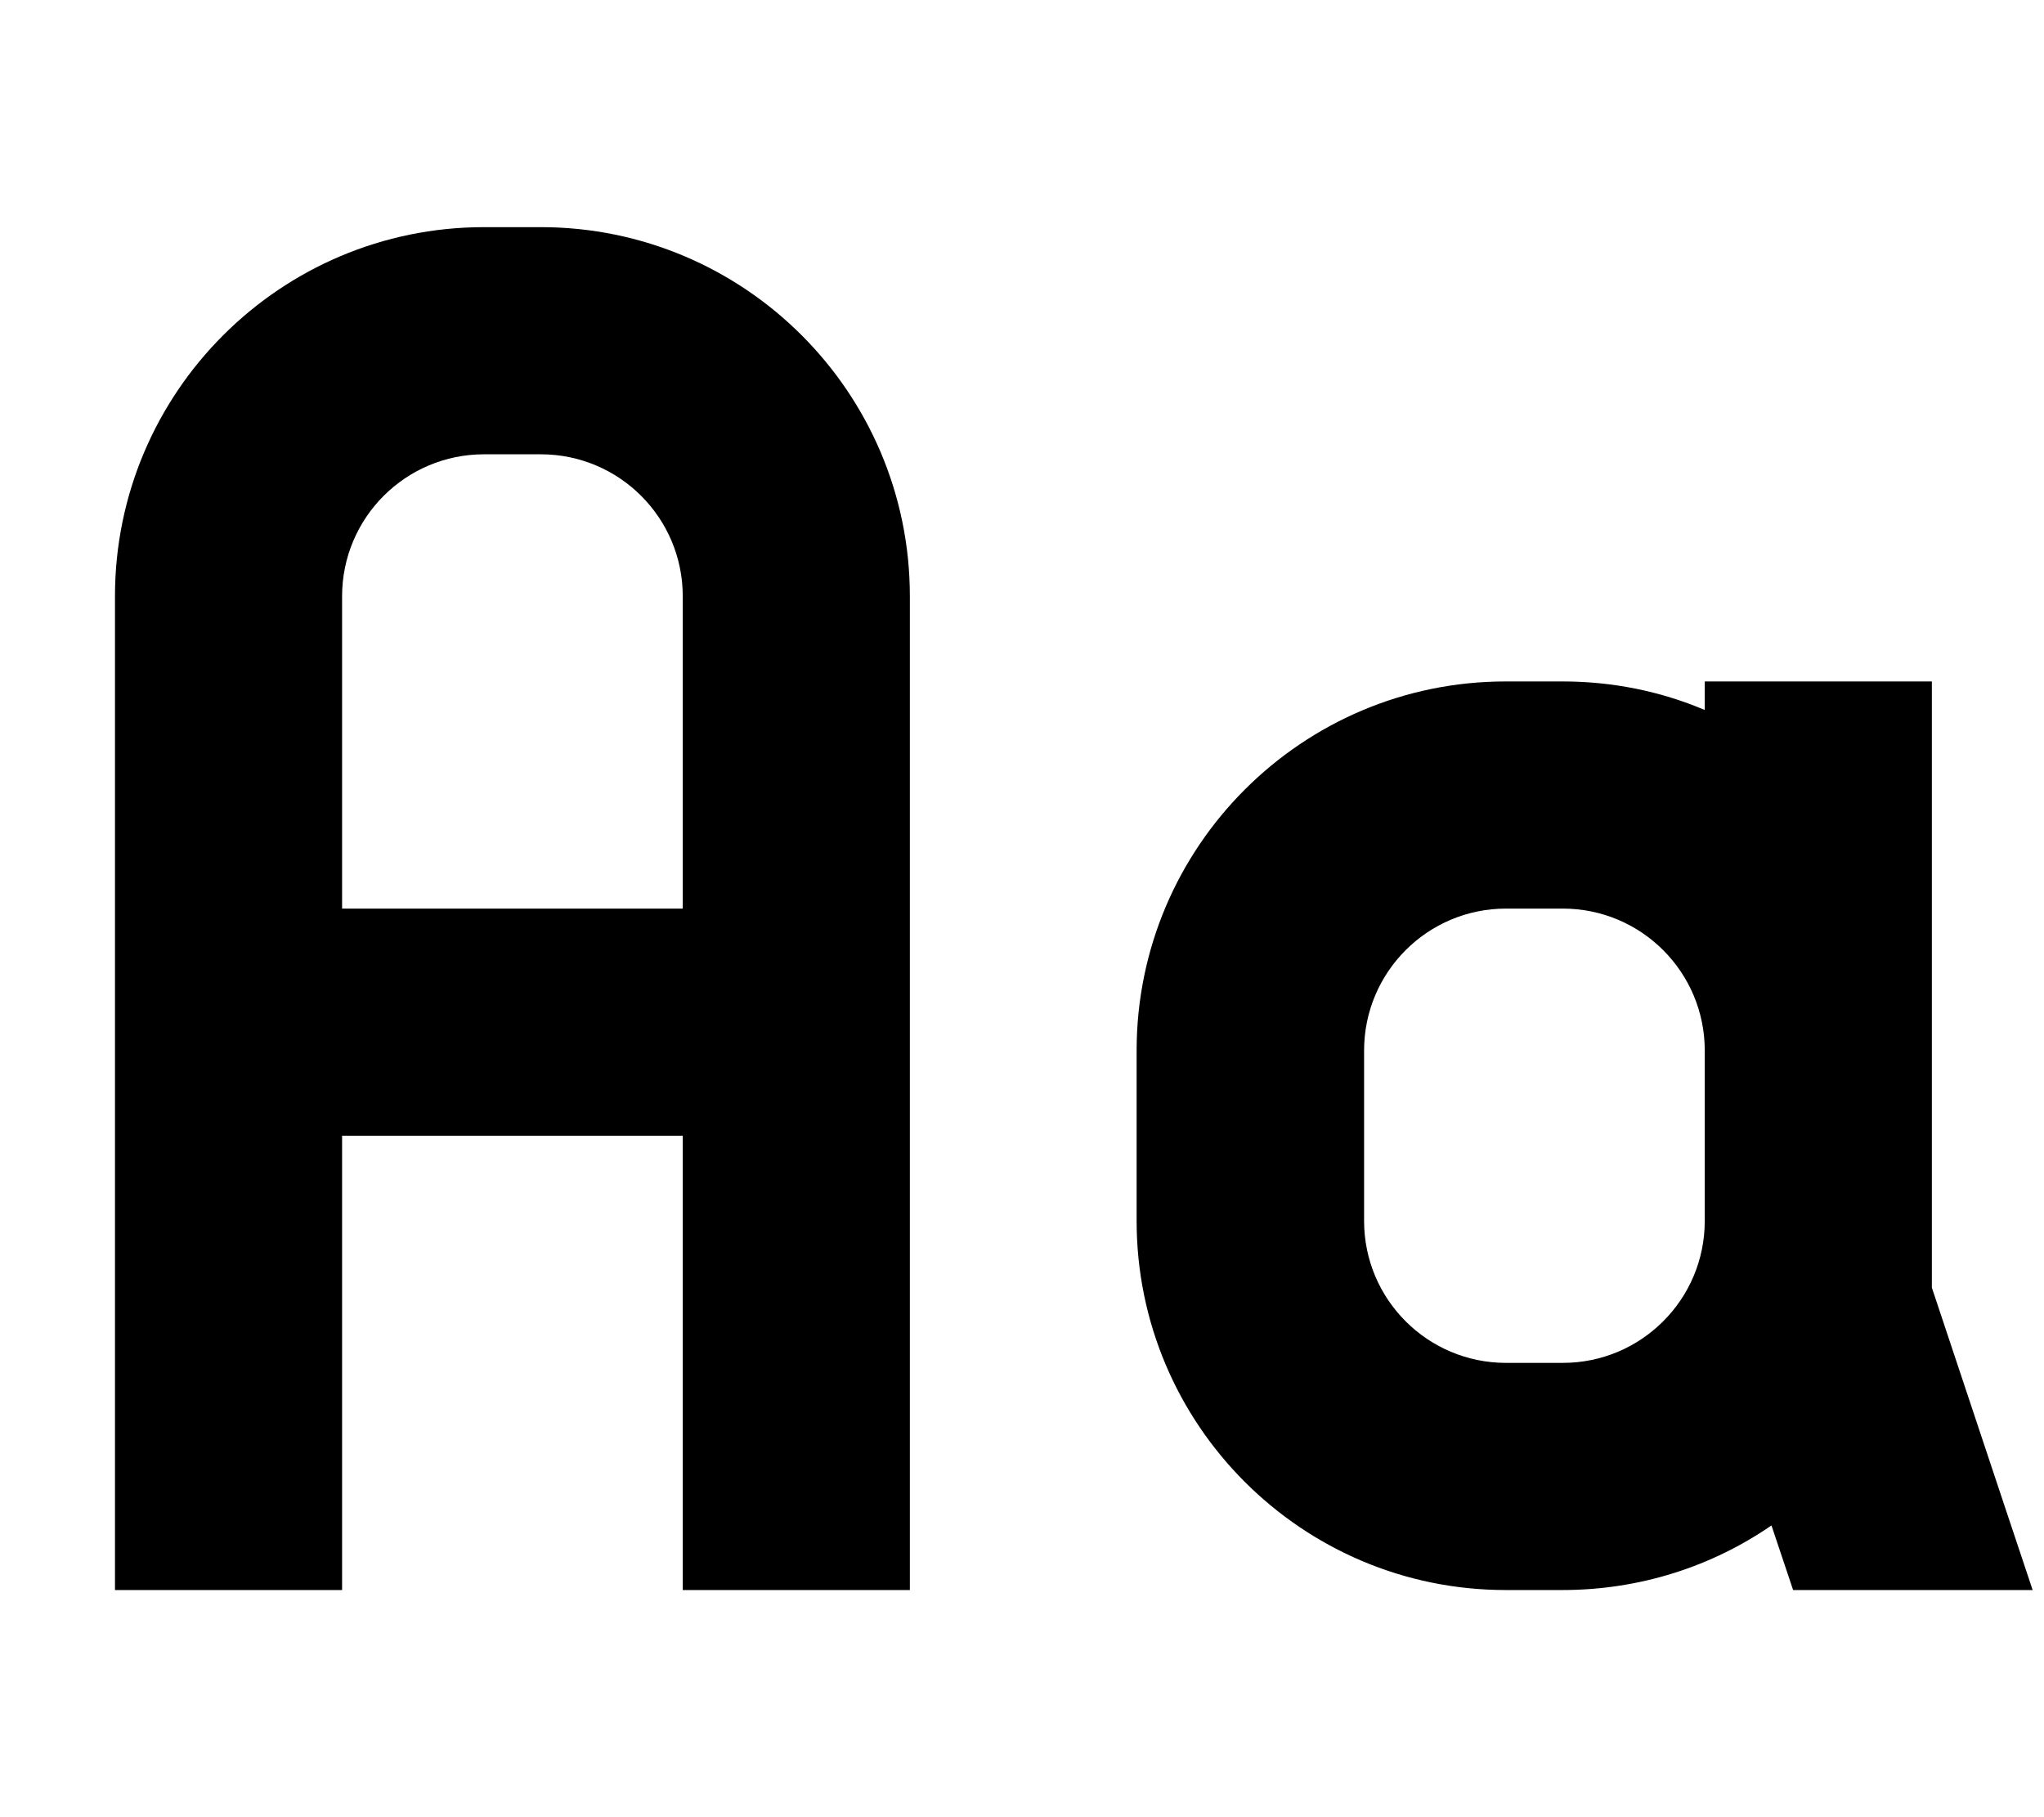 <svg xmlns="http://www.w3.org/2000/svg" viewBox="0 0 576 512"><!--! Font Awesome Pro 7.0.0 by @fontawesome - https://fontawesome.com License - https://fontawesome.com/license (Commercial License) Copyright 2025 Fonticons, Inc. --><path fill="currentColor" d="M96.4 168l0 88 96 0 0-88c0-22.1-17.9-40-40-40l-16 0c-22.1 0-40 17.9-40 40zm-64 120l0-120c0-57.4 46.6-104 104-104l16 0c57.4 0 104 46.6 104 104l0 280-64 0 0-128-96 0 0 128-64 0 0-160zm392-32c-22.1 0-40 17.9-40 40l0 48c0 22.1 17.9 40 40 40l16 0c22.1 0 40-17.9 40-40l0-48c0-22.1-17.9-40-40-40l-16 0zm56-56l0-8 64 0 0 170.8c17.6 52.9 27.1 81.3 28.4 85.2l-67.5 0-6.1-18.2c-16.7 11.5-37 18.2-58.9 18.2l-16 0c-57.4 0-104-46.6-104-104l0-48c0-57.4 46.6-104 104-104l16 0c14.2 0 27.7 2.8 40 8z"/></svg>